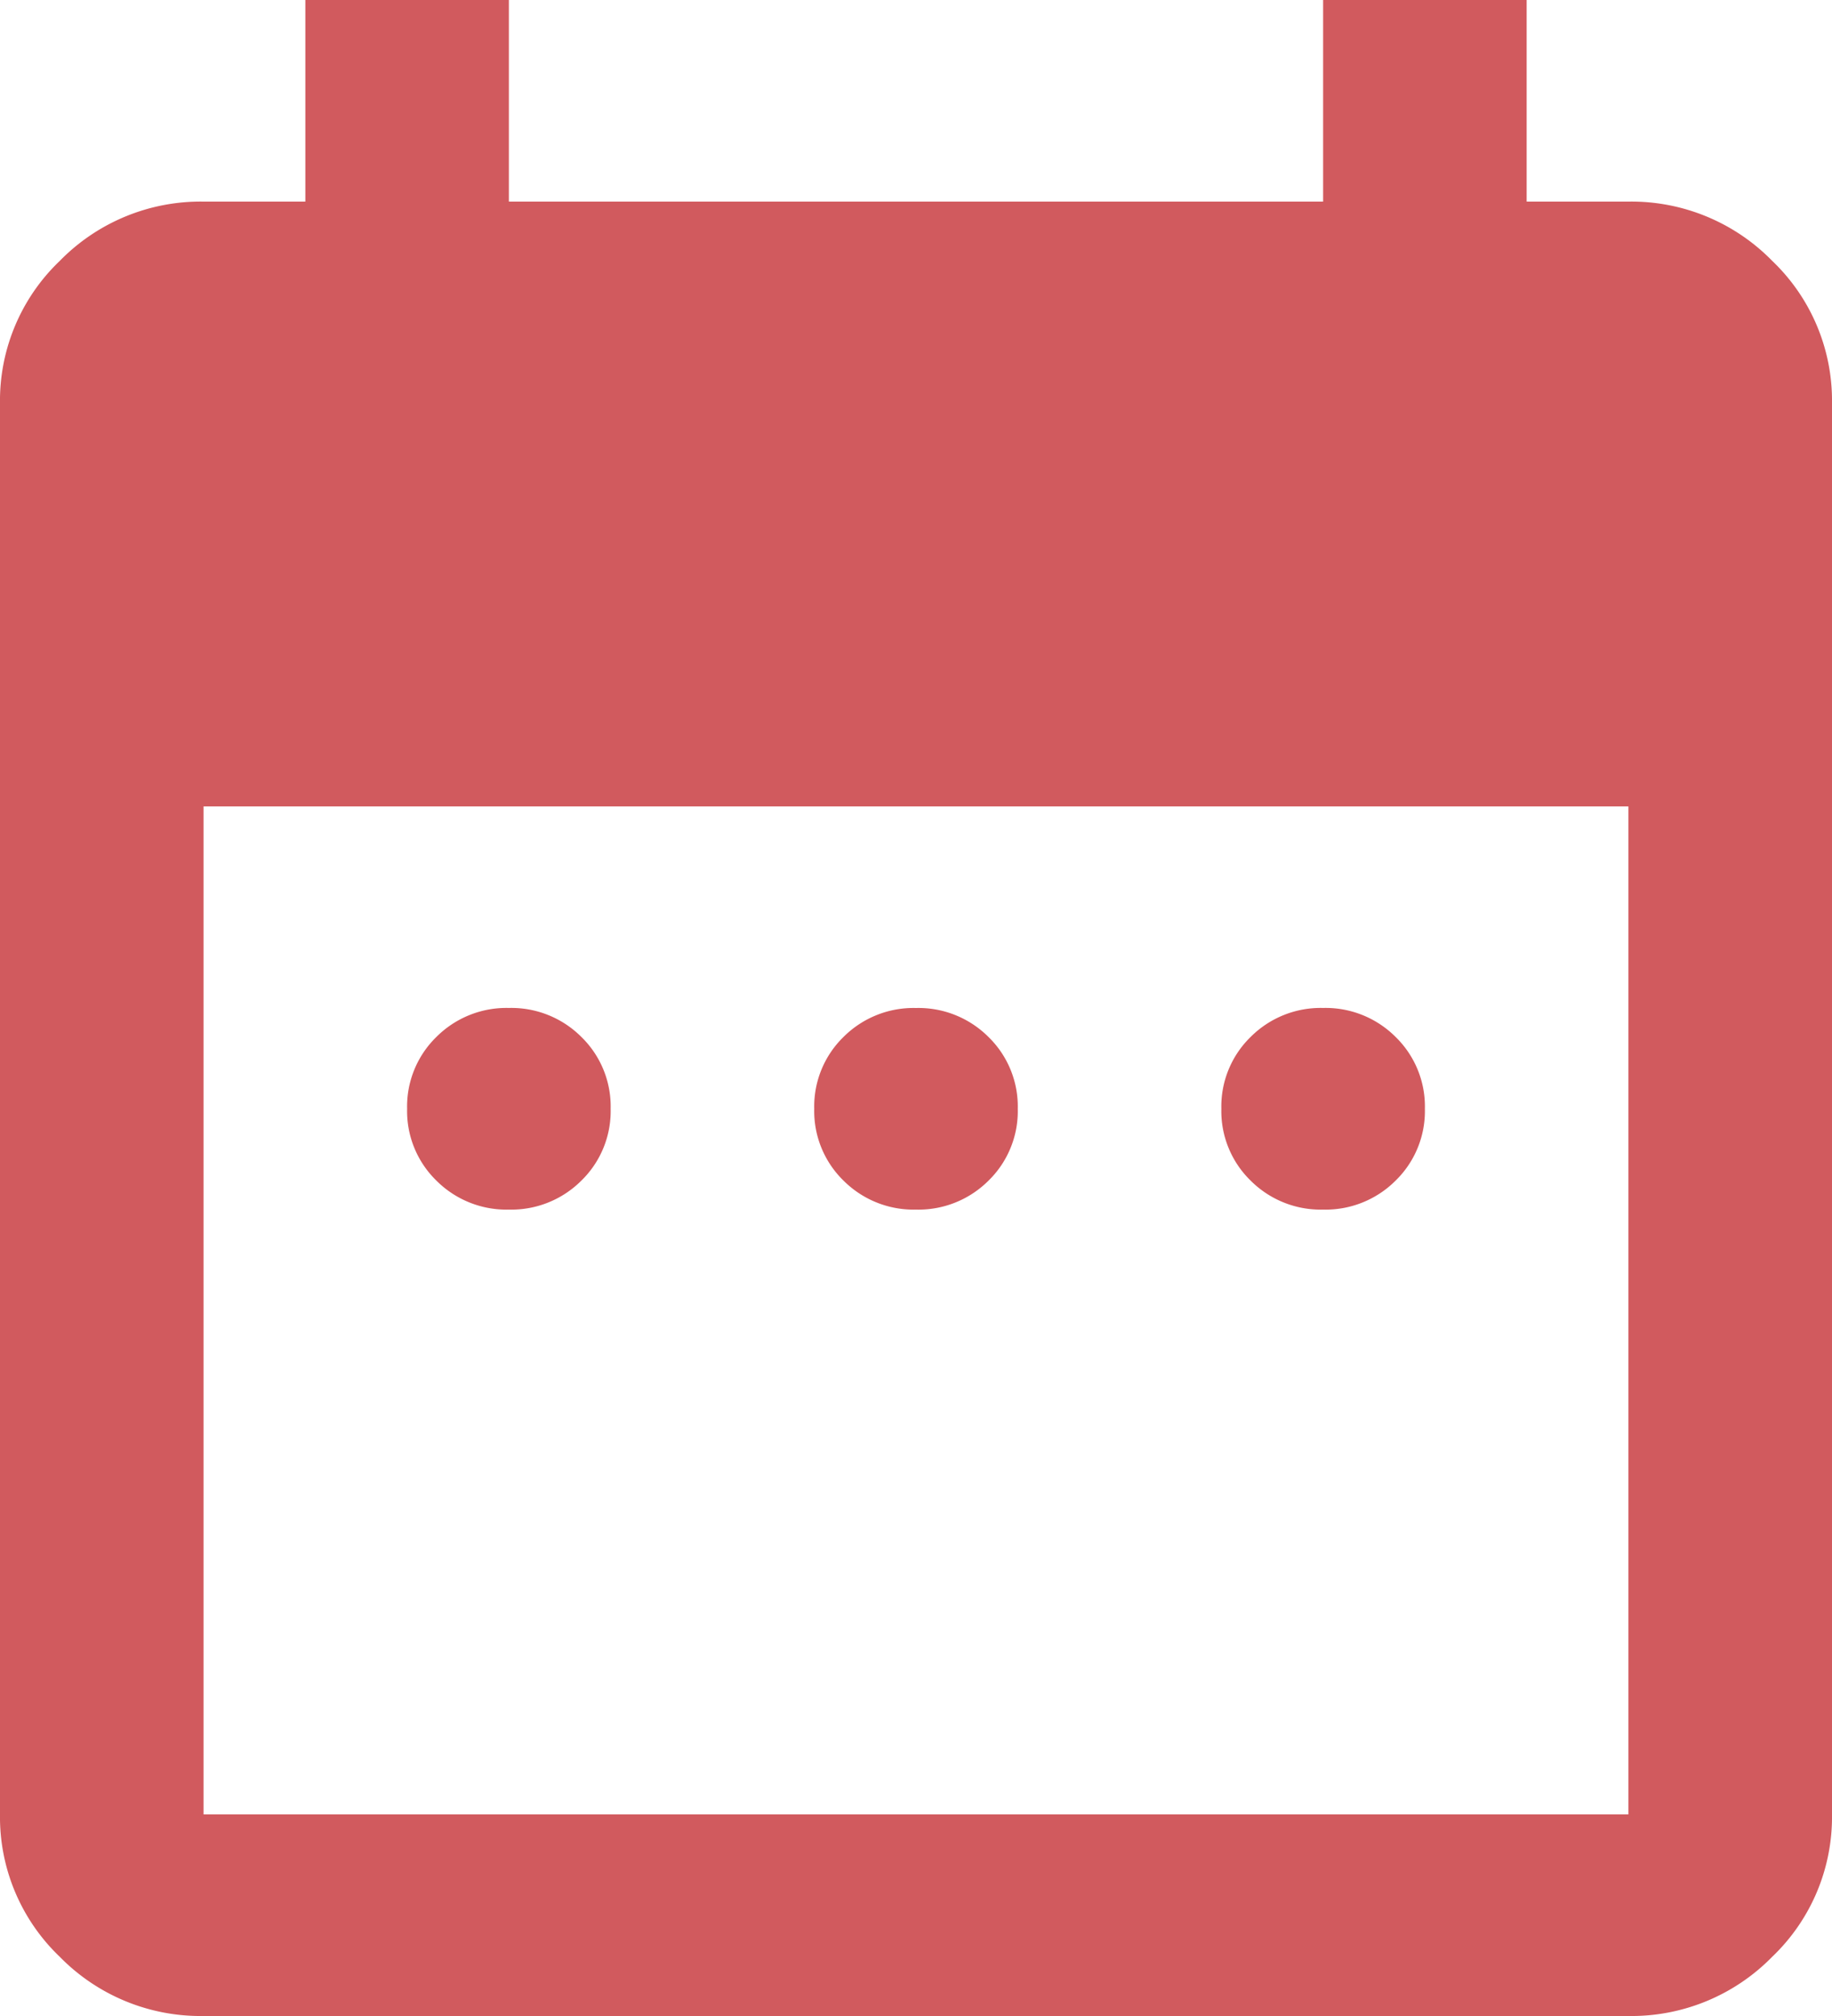 <svg xmlns="http://www.w3.org/2000/svg" width="40" height="44" viewBox="0 0 40 44"><path d="M131.111-853.6a2.161,2.161,0,0,1-1.583-.633,2.118,2.118,0,0,1-.639-1.567,2.118,2.118,0,0,1,.639-1.568,2.161,2.161,0,0,1,1.583-.633,2.161,2.161,0,0,1,1.583.633,2.118,2.118,0,0,1,.639,1.568,2.118,2.118,0,0,1-.639,1.567A2.161,2.161,0,0,1,131.111-853.6Zm8.889,0a2.162,2.162,0,0,1-1.583-.633,2.118,2.118,0,0,1-.639-1.567,2.118,2.118,0,0,1,.639-1.568A2.162,2.162,0,0,1,140-858a2.161,2.161,0,0,1,1.583.633,2.118,2.118,0,0,1,.639,1.568,2.117,2.117,0,0,1-.639,1.567A2.161,2.161,0,0,1,140-853.6Zm8.889,0a2.161,2.161,0,0,1-1.583-.633,2.117,2.117,0,0,1-.639-1.567,2.118,2.118,0,0,1,.639-1.568,2.161,2.161,0,0,1,1.583-.633,2.161,2.161,0,0,1,1.583.633,2.118,2.118,0,0,1,.639,1.568,2.118,2.118,0,0,1-.639,1.567A2.161,2.161,0,0,1,148.889-853.6ZM124.444-836a4.3,4.3,0,0,1-3.139-1.292A4.216,4.216,0,0,1,120-840.4v-30.8a4.216,4.216,0,0,1,1.306-3.107,4.3,4.3,0,0,1,3.139-1.293h2.222V-880h4.444v4.4h17.778V-880h4.444v4.4h2.222a4.3,4.3,0,0,1,3.139,1.293A4.216,4.216,0,0,1,160-871.2v30.8a4.216,4.216,0,0,1-1.306,3.108A4.3,4.3,0,0,1,155.556-836Zm0-4.4h31.111v-22H124.444Z" transform="translate(-120 880)" fill="#d15a5e"/></svg>